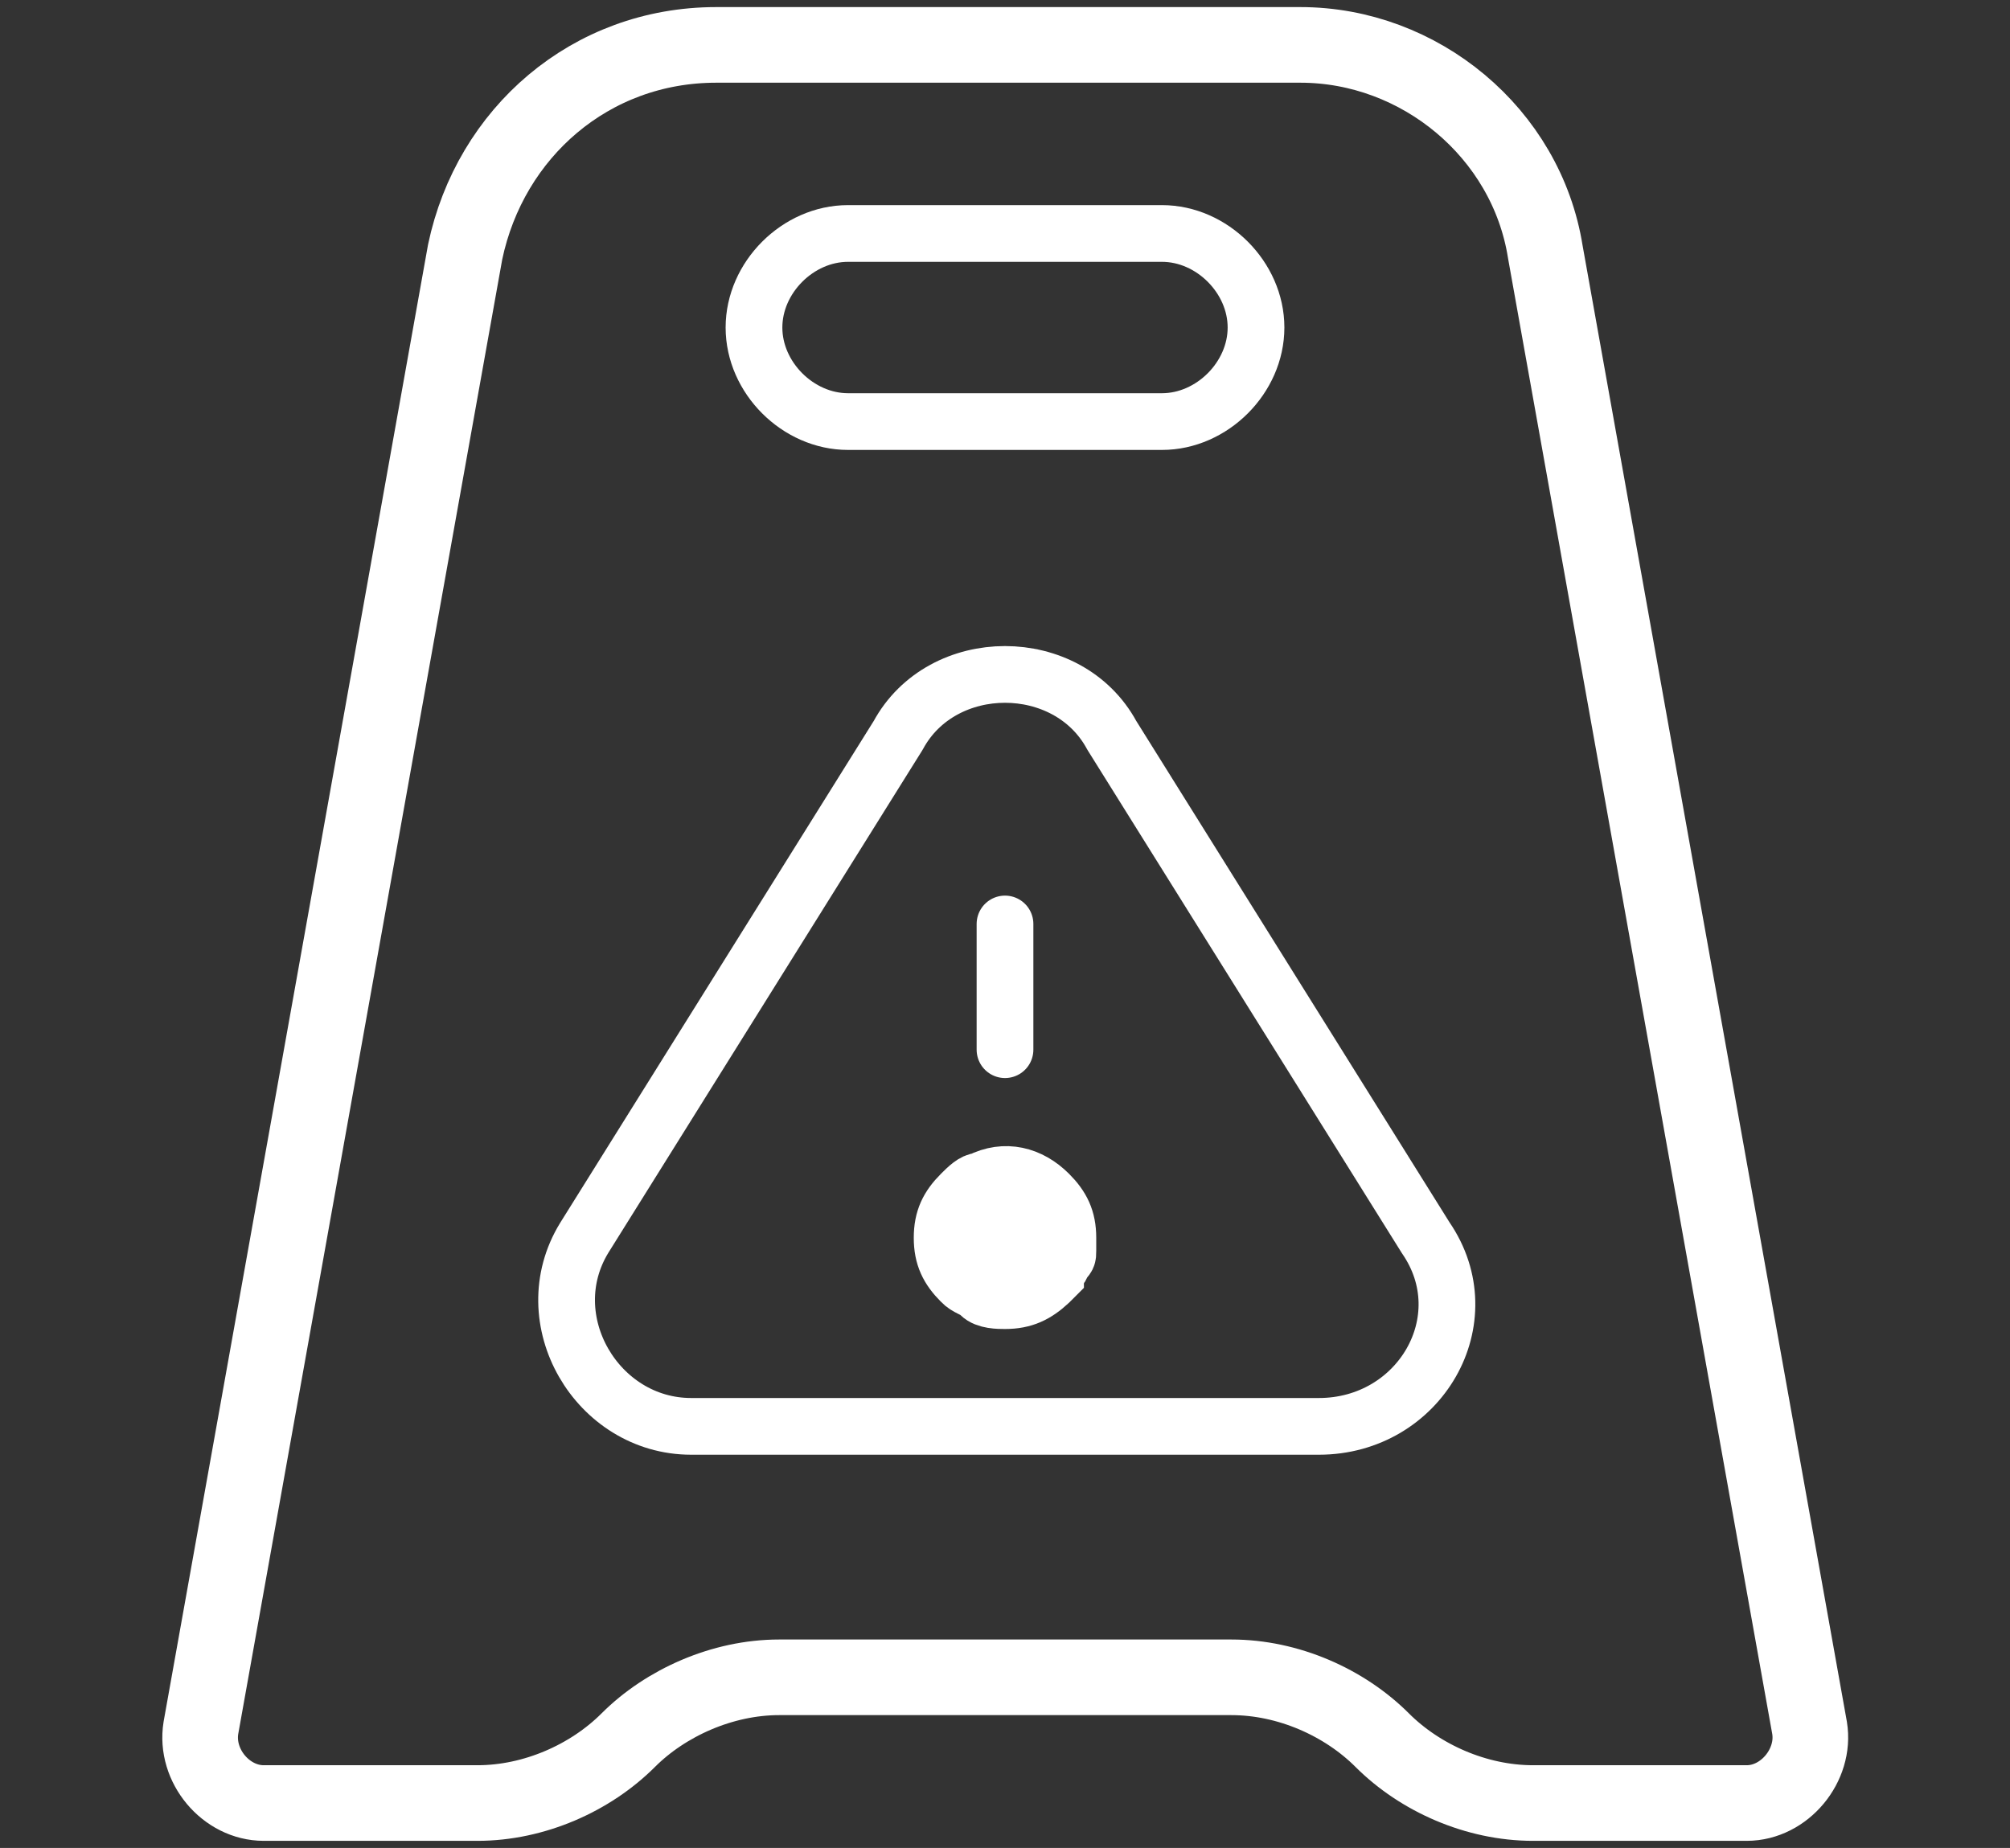 <?xml version="1.0" encoding="UTF-8"?> <svg xmlns="http://www.w3.org/2000/svg" xmlns:xlink="http://www.w3.org/1999/xlink" version="1.1" id="Icons" x="0px" y="0px" viewBox="0 0 425.2 391" style="enable-background:new 0 0 425.2 391;" xml:space="preserve"><rect x="0" y="0" width="425.2" height="391" fill="#333333" stroke="none"/> <style type="text/css"> .st0{fill:none;stroke:#FFFFFF;stroke-width:16;stroke-linecap:round;stroke-linejoin:round;stroke-miterlimit:10;} .st1{fill:none;stroke:#FFFFFF;stroke-width:12;stroke-linecap:round;stroke-linejoin:round;stroke-miterlimit:10;} .st2{fill:#FFFFFF;stroke:#FFFFFF;stroke-width:12;stroke-miterlimit:10;} </style> <path class="st0" d="M164.8,354.9h95.7c12,0,23.9,5.3,31.9,13.3l0,0c8,8,19.9,13.3,31.9,13.3h45.2c8,0,14.6-8,13.3-15.9L326.9,53.3 c-4-25.2-26.6-43.8-51.8-43.8H151.5c-26.6,0-47.8,18.6-53.1,43.8L42.5,365.6c-1.3,8,5.3,15.9,13.3,15.9H101c12,0,23.9-5.3,31.9-13.3 l0,0C140.8,360.3,152.8,354.9,164.8,354.9z"></path> <path class="st1" d="M245.8,89.2h-66.4c-10.6,0-19.9-9.3-19.9-19.9l0,0c0-10.6,9.3-19.9,19.9-19.9h66.4c10.6,0,19.9,9.3,19.9,19.9 l0,0C265.7,79.9,256.4,89.2,245.8,89.2z"></path> <path class="st1" d="M190,155.6l-66.4,106.3c-10.6,17.3,2.7,39.9,22.6,39.9H279c21.3,0,34.5-22.6,22.6-39.9l-66.4-106.3 C225.9,138.4,199.3,138.4,190,155.6z"></path> <line class="st1" x1="212.6" y1="195.5" x2="212.6" y2="222.1"></line> <g> <path class="st2" d="M212.6,275.2c-1.3,0-4,0-5.3-1.3s-2.7-1.3-4-2.7c-2.7-2.7-4-5.3-4-9.3s1.3-6.6,4-9.3c1.3-1.3,2.7-2.7,4-2.7 c5.3-2.7,10.6-1.3,14.6,2.7c2.7,2.7,4,5.3,4,9.3c0,1.3,0,1.3,0,2.7s0,1.3-1.3,2.7c0,1.3-1.3,1.3-1.3,2.7l-1.3,1.3 C219.2,273.9,216.6,275.2,212.6,275.2z"></path> </g> </svg> 